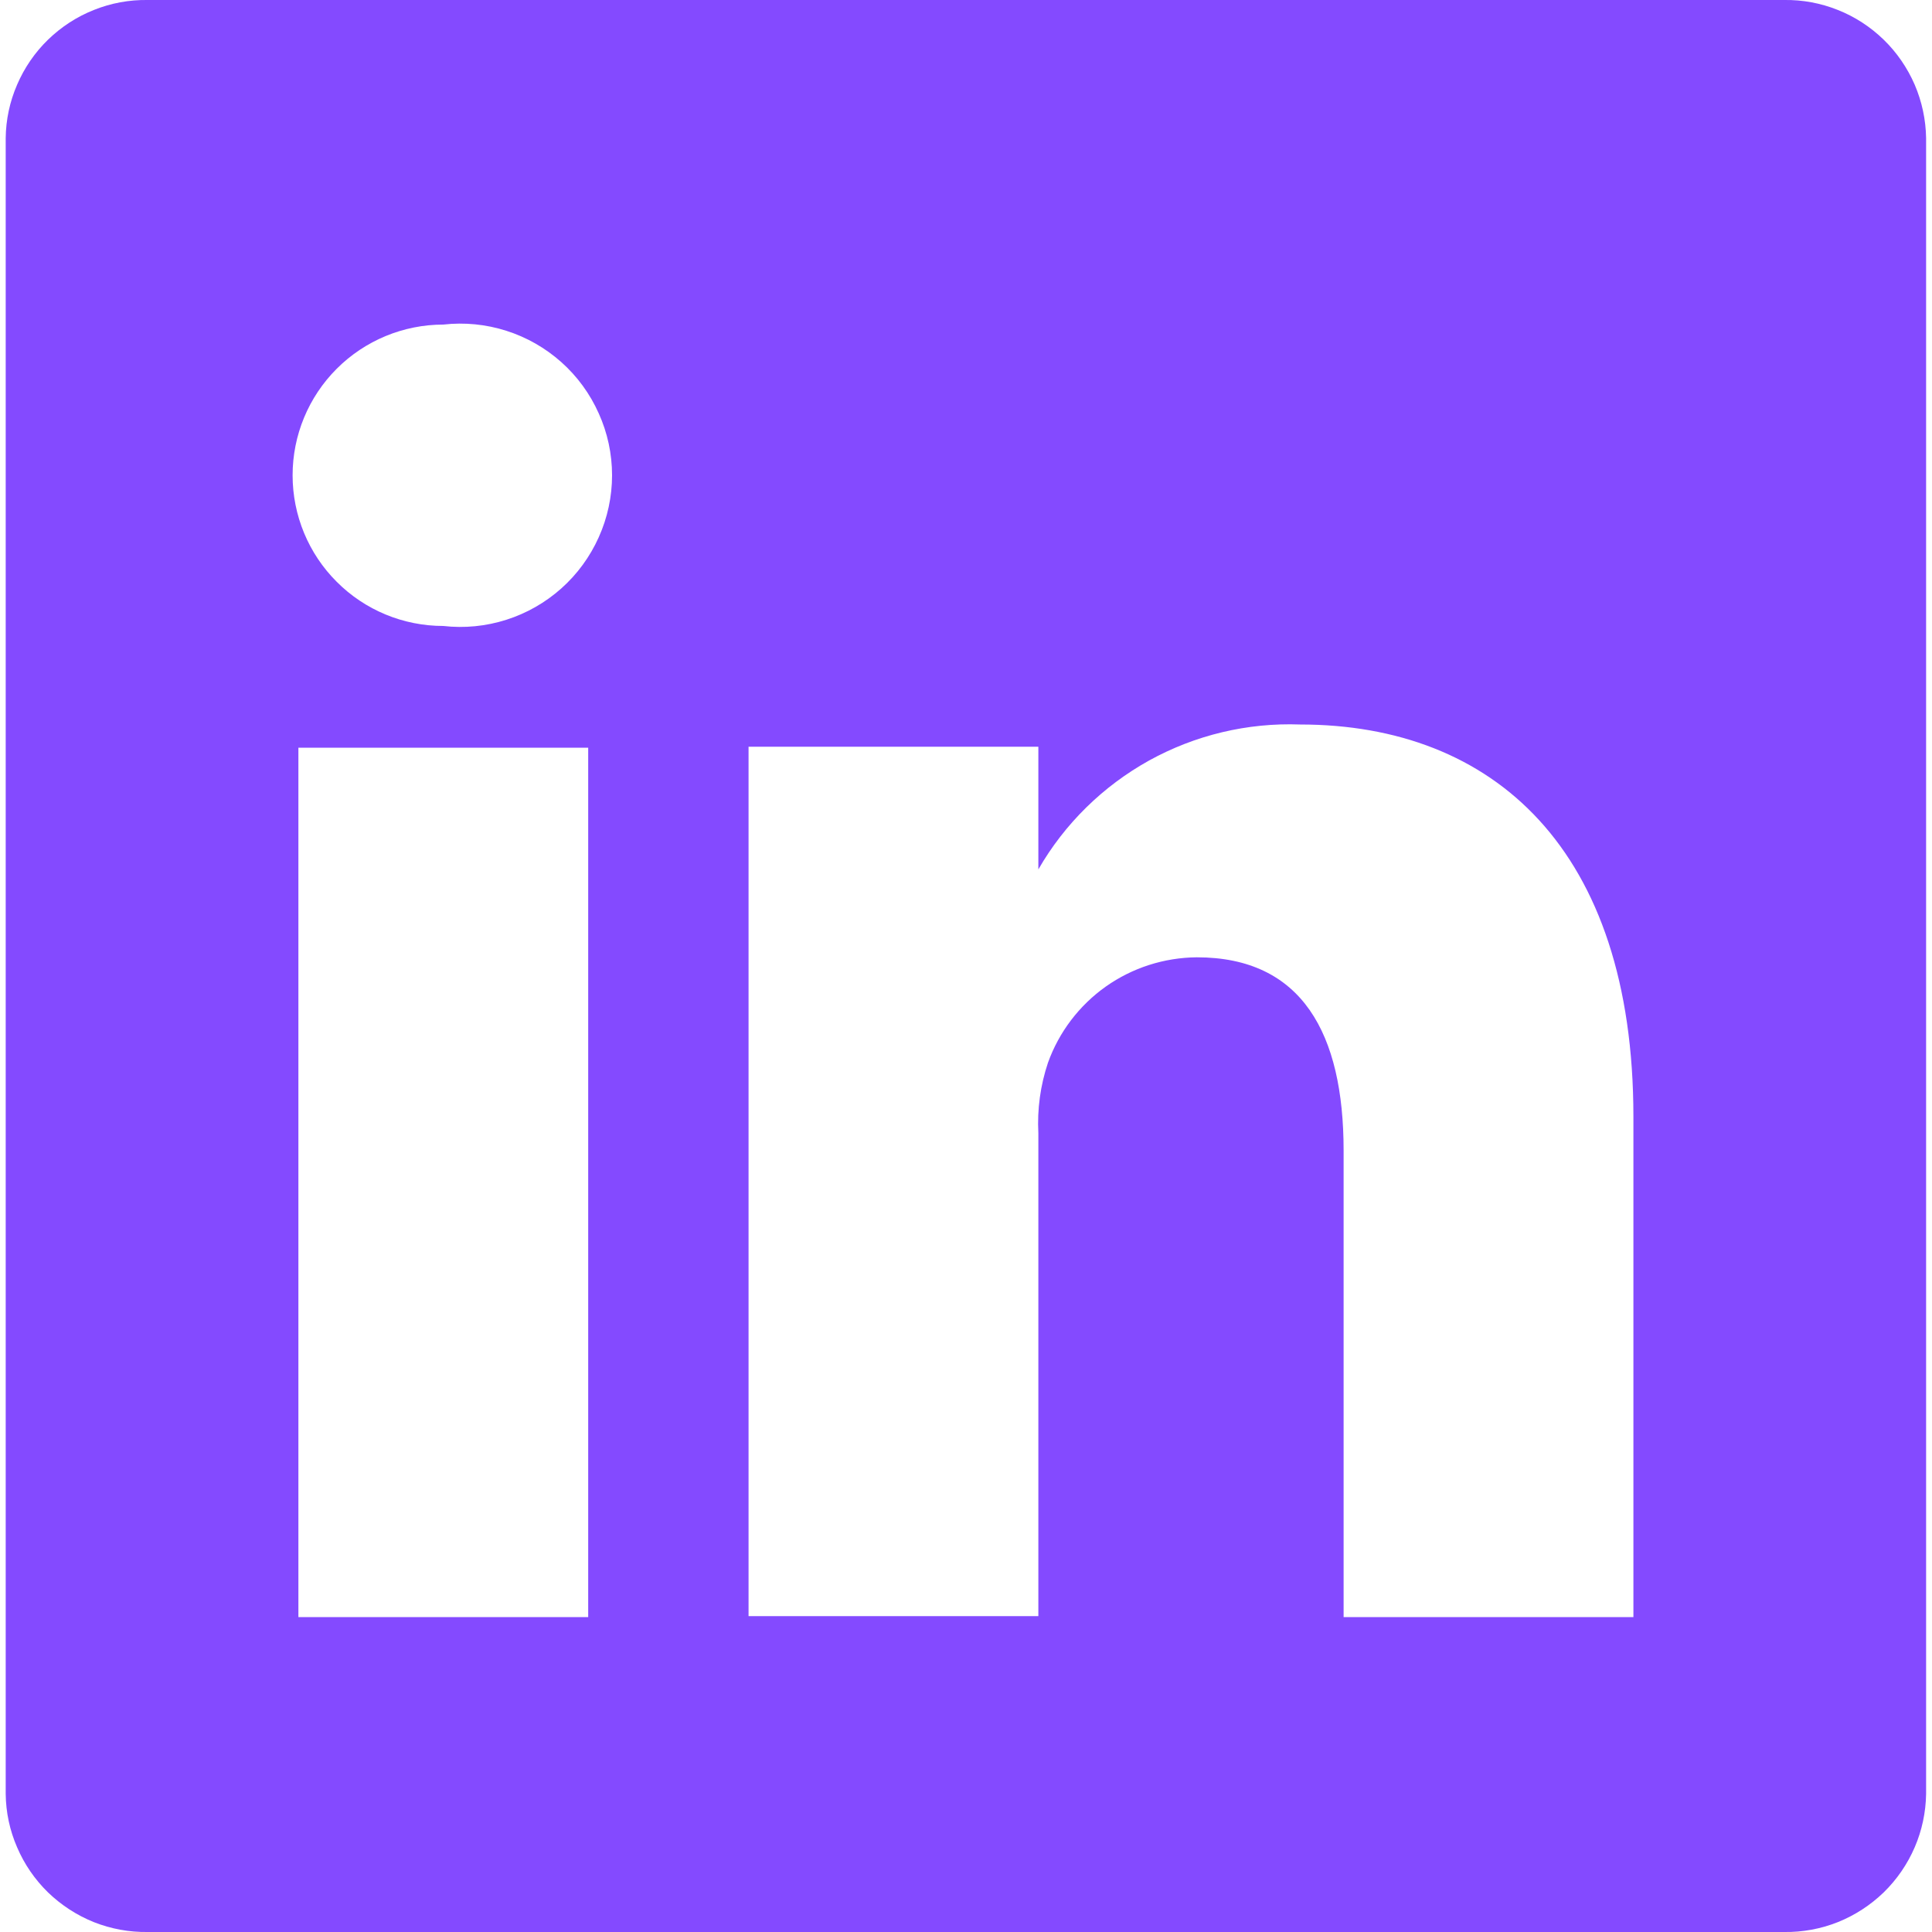 <svg width="20" height="20" viewBox="0 0 20 20" fill="none" xmlns="http://www.w3.org/2000/svg">
	<path d="M18.469 0H1.529C1.338 -0.003 1.149 0.032 0.972 0.103C0.795 0.173 0.634 0.278 0.497 0.411C0.361 0.543 0.252 0.702 0.177 0.877C0.101 1.052 0.061 1.24 0.059 1.43V18.57C0.061 18.761 0.101 18.949 0.177 19.123C0.252 19.299 0.361 19.457 0.497 19.59C0.634 19.722 0.795 19.827 0.972 19.898C1.149 19.968 1.338 20.003 1.529 20H18.469C18.659 20.003 18.848 19.968 19.025 19.898C19.202 19.827 19.363 19.722 19.5 19.59C19.636 19.457 19.745 19.299 19.821 19.123C19.896 18.949 19.936 18.761 19.939 18.57V1.43C19.936 1.24 19.896 1.052 19.821 0.877C19.745 0.702 19.636 0.543 19.5 0.411C19.363 0.278 19.202 0.173 19.025 0.103C18.848 0.032 18.659 -0.003 18.469 0ZM6.089 16.74H3.089V7.74H6.089V16.74ZM4.589 6.48C4.175 6.48 3.778 6.316 3.486 6.023C3.193 5.731 3.029 5.334 3.029 4.92C3.029 4.506 3.193 4.11 3.486 3.817C3.778 3.525 4.175 3.36 4.589 3.36C4.808 3.335 5.031 3.357 5.241 3.424C5.452 3.491 5.646 3.602 5.811 3.749C5.976 3.896 6.108 4.077 6.198 4.279C6.289 4.48 6.336 4.699 6.336 4.92C6.336 5.141 6.289 5.36 6.198 5.562C6.108 5.763 5.976 5.944 5.811 6.091C5.646 6.238 5.452 6.349 5.241 6.416C5.031 6.483 4.808 6.505 4.589 6.48ZM16.909 16.74H13.909V11.91C13.909 10.7 13.479 9.91 12.389 9.91C12.051 9.913 11.723 10.018 11.447 10.213C11.172 10.408 10.963 10.683 10.849 11C10.77 11.235 10.736 11.483 10.749 11.73V16.73H7.749C7.749 16.73 7.749 8.55 7.749 7.73H10.749V9C11.021 8.527 11.418 8.138 11.895 7.873C12.373 7.609 12.913 7.48 13.459 7.5C15.459 7.5 16.909 8.79 16.909 11.56V16.74Z" fill="#844AFF"/>
</svg>
